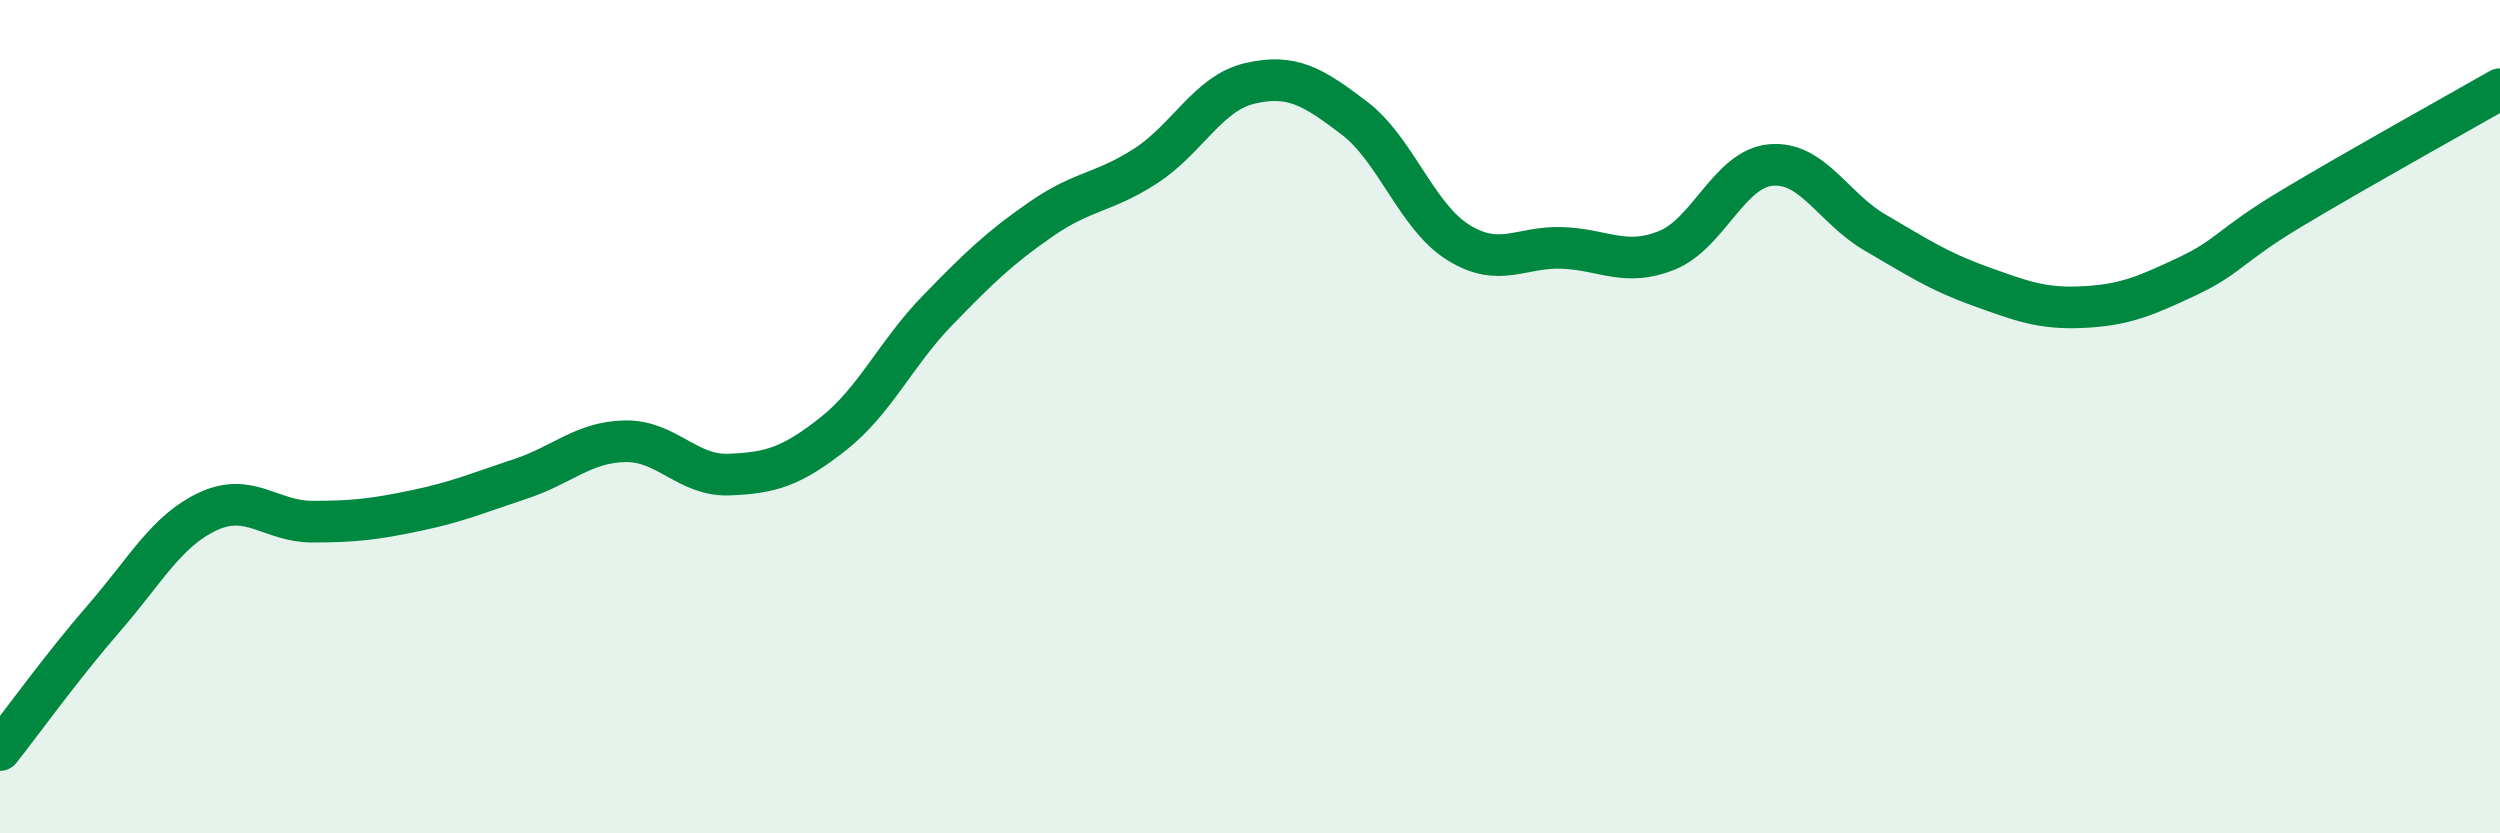 
    <svg width="60" height="20" viewBox="0 0 60 20" xmlns="http://www.w3.org/2000/svg">
      <path
        d="M 0,18 C 0.5,17.37 1.5,15.98 2.5,14.83 C 3.5,13.68 4,12.73 5,12.27 C 6,11.81 6.5,12.52 7.5,12.52 C 8.5,12.52 9,12.46 10,12.25 C 11,12.04 11.5,11.82 12.5,11.49 C 13.5,11.16 14,10.61 15,10.59 C 16,10.57 16.5,11.43 17.5,11.39 C 18.5,11.35 19,11.2 20,10.41 C 21,9.62 21.5,8.48 22.5,7.45 C 23.5,6.42 24,5.94 25,5.25 C 26,4.56 26.5,4.63 27.5,3.98 C 28.5,3.33 29,2.23 30,2 C 31,1.77 31.5,2.07 32.5,2.83 C 33.5,3.59 34,5.2 35,5.82 C 36,6.44 36.5,5.91 37.5,5.95 C 38.5,5.99 39,6.41 40,6.01 C 41,5.61 41.5,4.05 42.5,3.96 C 43.5,3.87 44,5 45,5.58 C 46,6.16 46.5,6.5 47.5,6.86 C 48.5,7.22 49,7.42 50,7.37 C 51,7.32 51.5,7.1 52.5,6.63 C 53.5,6.16 53.5,5.9 55,5 C 56.5,4.1 59,2.71 60,2.14L60 20L0 20Z"
        fill="#008740"
        opacity="0.1"
        stroke-linecap="round"
        stroke-linejoin="round"
      />
      <path
        d="M 0,18 C 0.5,17.37 1.5,15.98 2.5,14.83 C 3.5,13.68 4,12.73 5,12.27 C 6,11.81 6.5,12.52 7.5,12.52 C 8.5,12.52 9,12.46 10,12.25 C 11,12.04 11.5,11.82 12.5,11.49 C 13.5,11.16 14,10.61 15,10.59 C 16,10.57 16.5,11.43 17.5,11.39 C 18.5,11.35 19,11.2 20,10.41 C 21,9.62 21.5,8.48 22.5,7.45 C 23.5,6.42 24,5.94 25,5.25 C 26,4.56 26.5,4.63 27.5,3.98 C 28.5,3.33 29,2.23 30,2 C 31,1.77 31.5,2.07 32.5,2.83 C 33.5,3.59 34,5.2 35,5.82 C 36,6.44 36.5,5.91 37.5,5.95 C 38.5,5.99 39,6.41 40,6.01 C 41,5.61 41.5,4.05 42.5,3.96 C 43.5,3.87 44,5 45,5.58 C 46,6.16 46.5,6.5 47.5,6.86 C 48.5,7.22 49,7.42 50,7.37 C 51,7.32 51.5,7.1 52.5,6.63 C 53.5,6.16 53.5,5.9 55,5 C 56.5,4.1 59,2.71 60,2.14"
        stroke="#008740"
        stroke-width="1"
        fill="none"
        stroke-linecap="round"
        stroke-linejoin="round"
      />
    </svg>
  